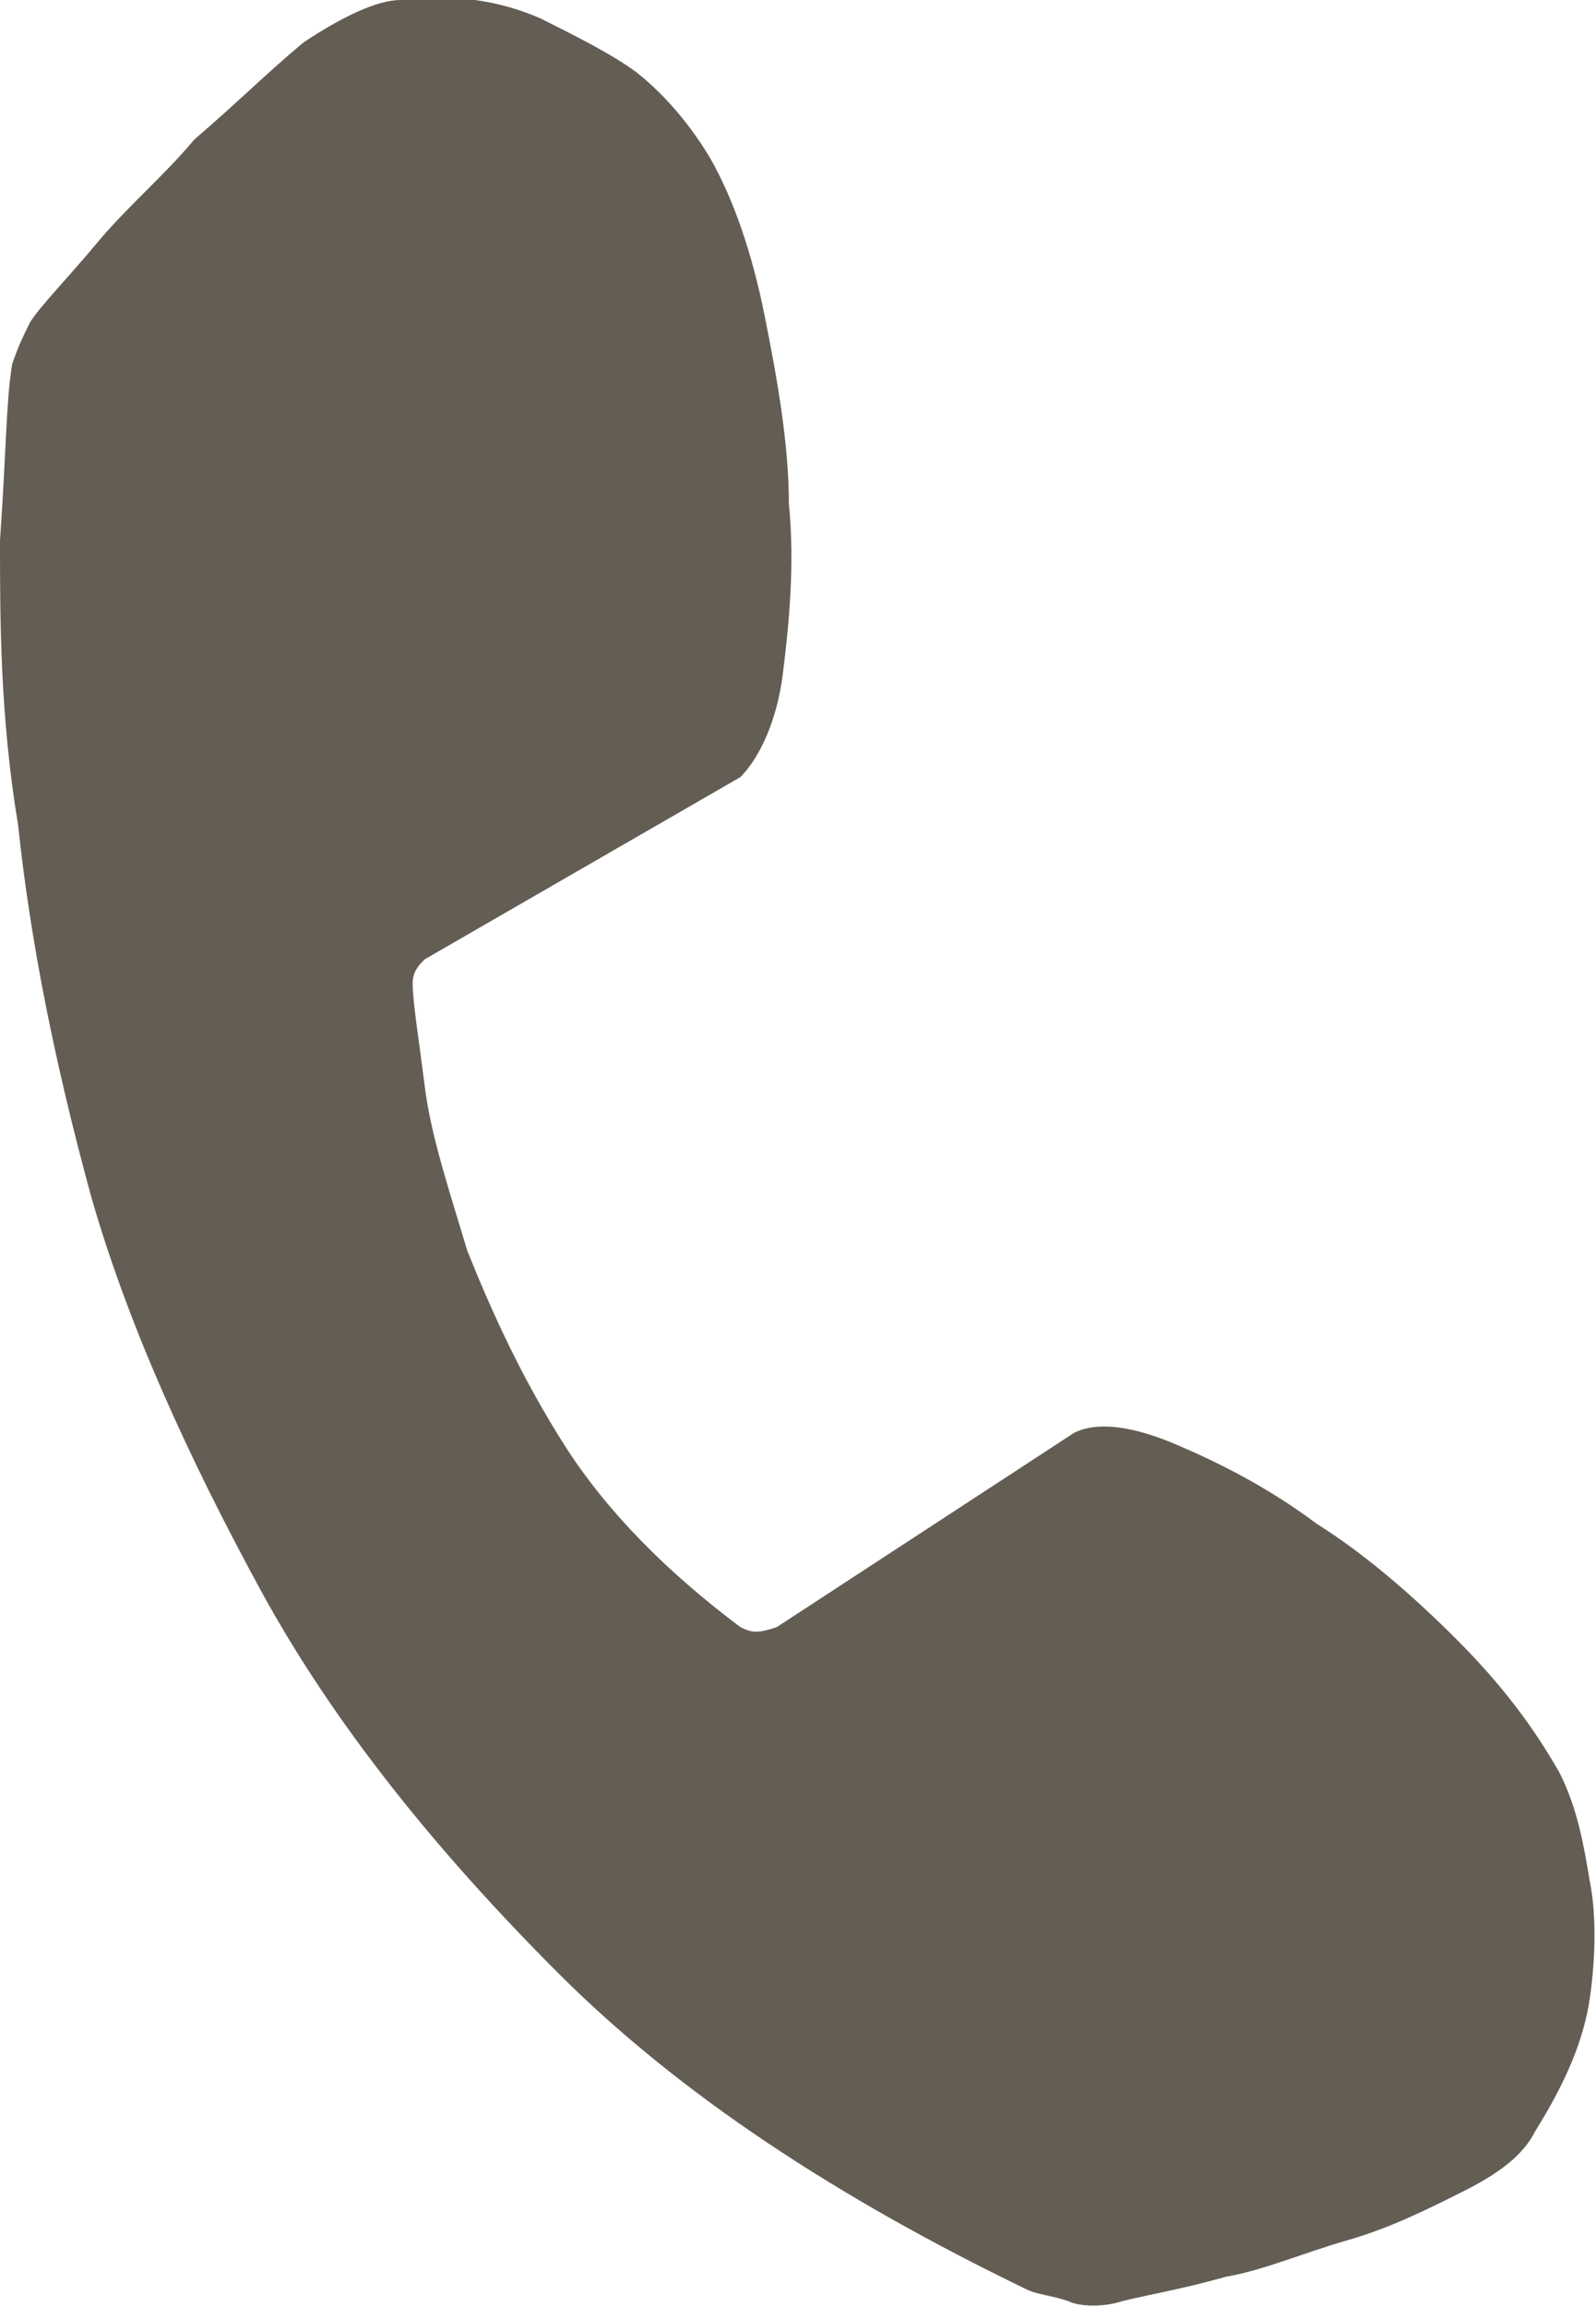 <?xml version="1.0" encoding="utf-8"?>
<!-- Generator: Adobe Illustrator 23.0.0, SVG Export Plug-In . SVG Version: 6.00 Build 0)  -->
<svg version="1.0" id="レイヤー_1" xmlns="http://www.w3.org/2000/svg" xmlns:xlink="http://www.w3.org/1999/xlink" x="0px"
	 y="0px" viewBox="0 0 26.3 38" enable-background="new 0 0 26.3 38" xml:space="preserve">
<g>
	<g>
		<path fill="#635D54" d="M25.7,29.2c0.3,0.6,0.4,1.2,0.5,1.8c0.1,0.5,0.1,1.2,0,1.9c-0.1,0.7-0.4,1.4-0.9,2.2
			c-0.2,0.4-0.6,0.7-1.2,1c-0.6,0.3-1.2,0.6-1.9,0.8c-0.7,0.2-1.4,0.5-2,0.6c-0.7,0.2-1.3,0.3-1.7,0.4c-0.3,0.1-0.7,0.1-0.9,0
			c-0.3-0.1-0.5-0.1-0.7-0.2c-3.1-1.5-5.7-3.2-7.7-5.2c-2-2-3.7-4.1-4.9-6.3s-2.2-4.4-2.8-6.5c-0.6-2.2-1-4.2-1.2-6.1
			C0,11.8,0,10.2,0,8.9C0.1,7.5,0.1,6.6,0.2,6c0.1-0.3,0.2-0.5,0.3-0.7C0.7,5,1.1,4.6,1.6,4c0.5-0.6,1.1-1.1,1.6-1.7
			C3.9,1.7,4.4,1.2,5,0.7C5.6,0.3,6.2,0,6.6,0c0.9-0.1,1.6,0,2.3,0.3c0.6,0.3,1.2,0.6,1.6,0.9c0.5,0.4,0.9,0.9,1.2,1.4
			c0.4,0.7,0.7,1.6,0.9,2.6c0.2,1,0.4,2.1,0.4,3.1c0.1,1,0,2-0.1,2.8c-0.1,0.8-0.4,1.4-0.7,1.7l-5.2,3c-0.1,0.1-0.2,0.2-0.2,0.4
			c0,0.3,0.1,0.9,0.2,1.7c0.1,0.8,0.4,1.7,0.7,2.7c0.4,1,0.9,2.1,1.6,3.2c0.7,1.1,1.7,2.1,2.9,3c0.2,0.1,0.3,0.1,0.6,0l4.9-3.2
			c0.4-0.2,1-0.1,1.7,0.2c0.7,0.3,1.5,0.7,2.3,1.3c0.8,0.5,1.6,1.2,2.3,1.9C24.8,27.8,25.3,28.5,25.7,29.2z"/>
	</g>
</g>
</svg>
